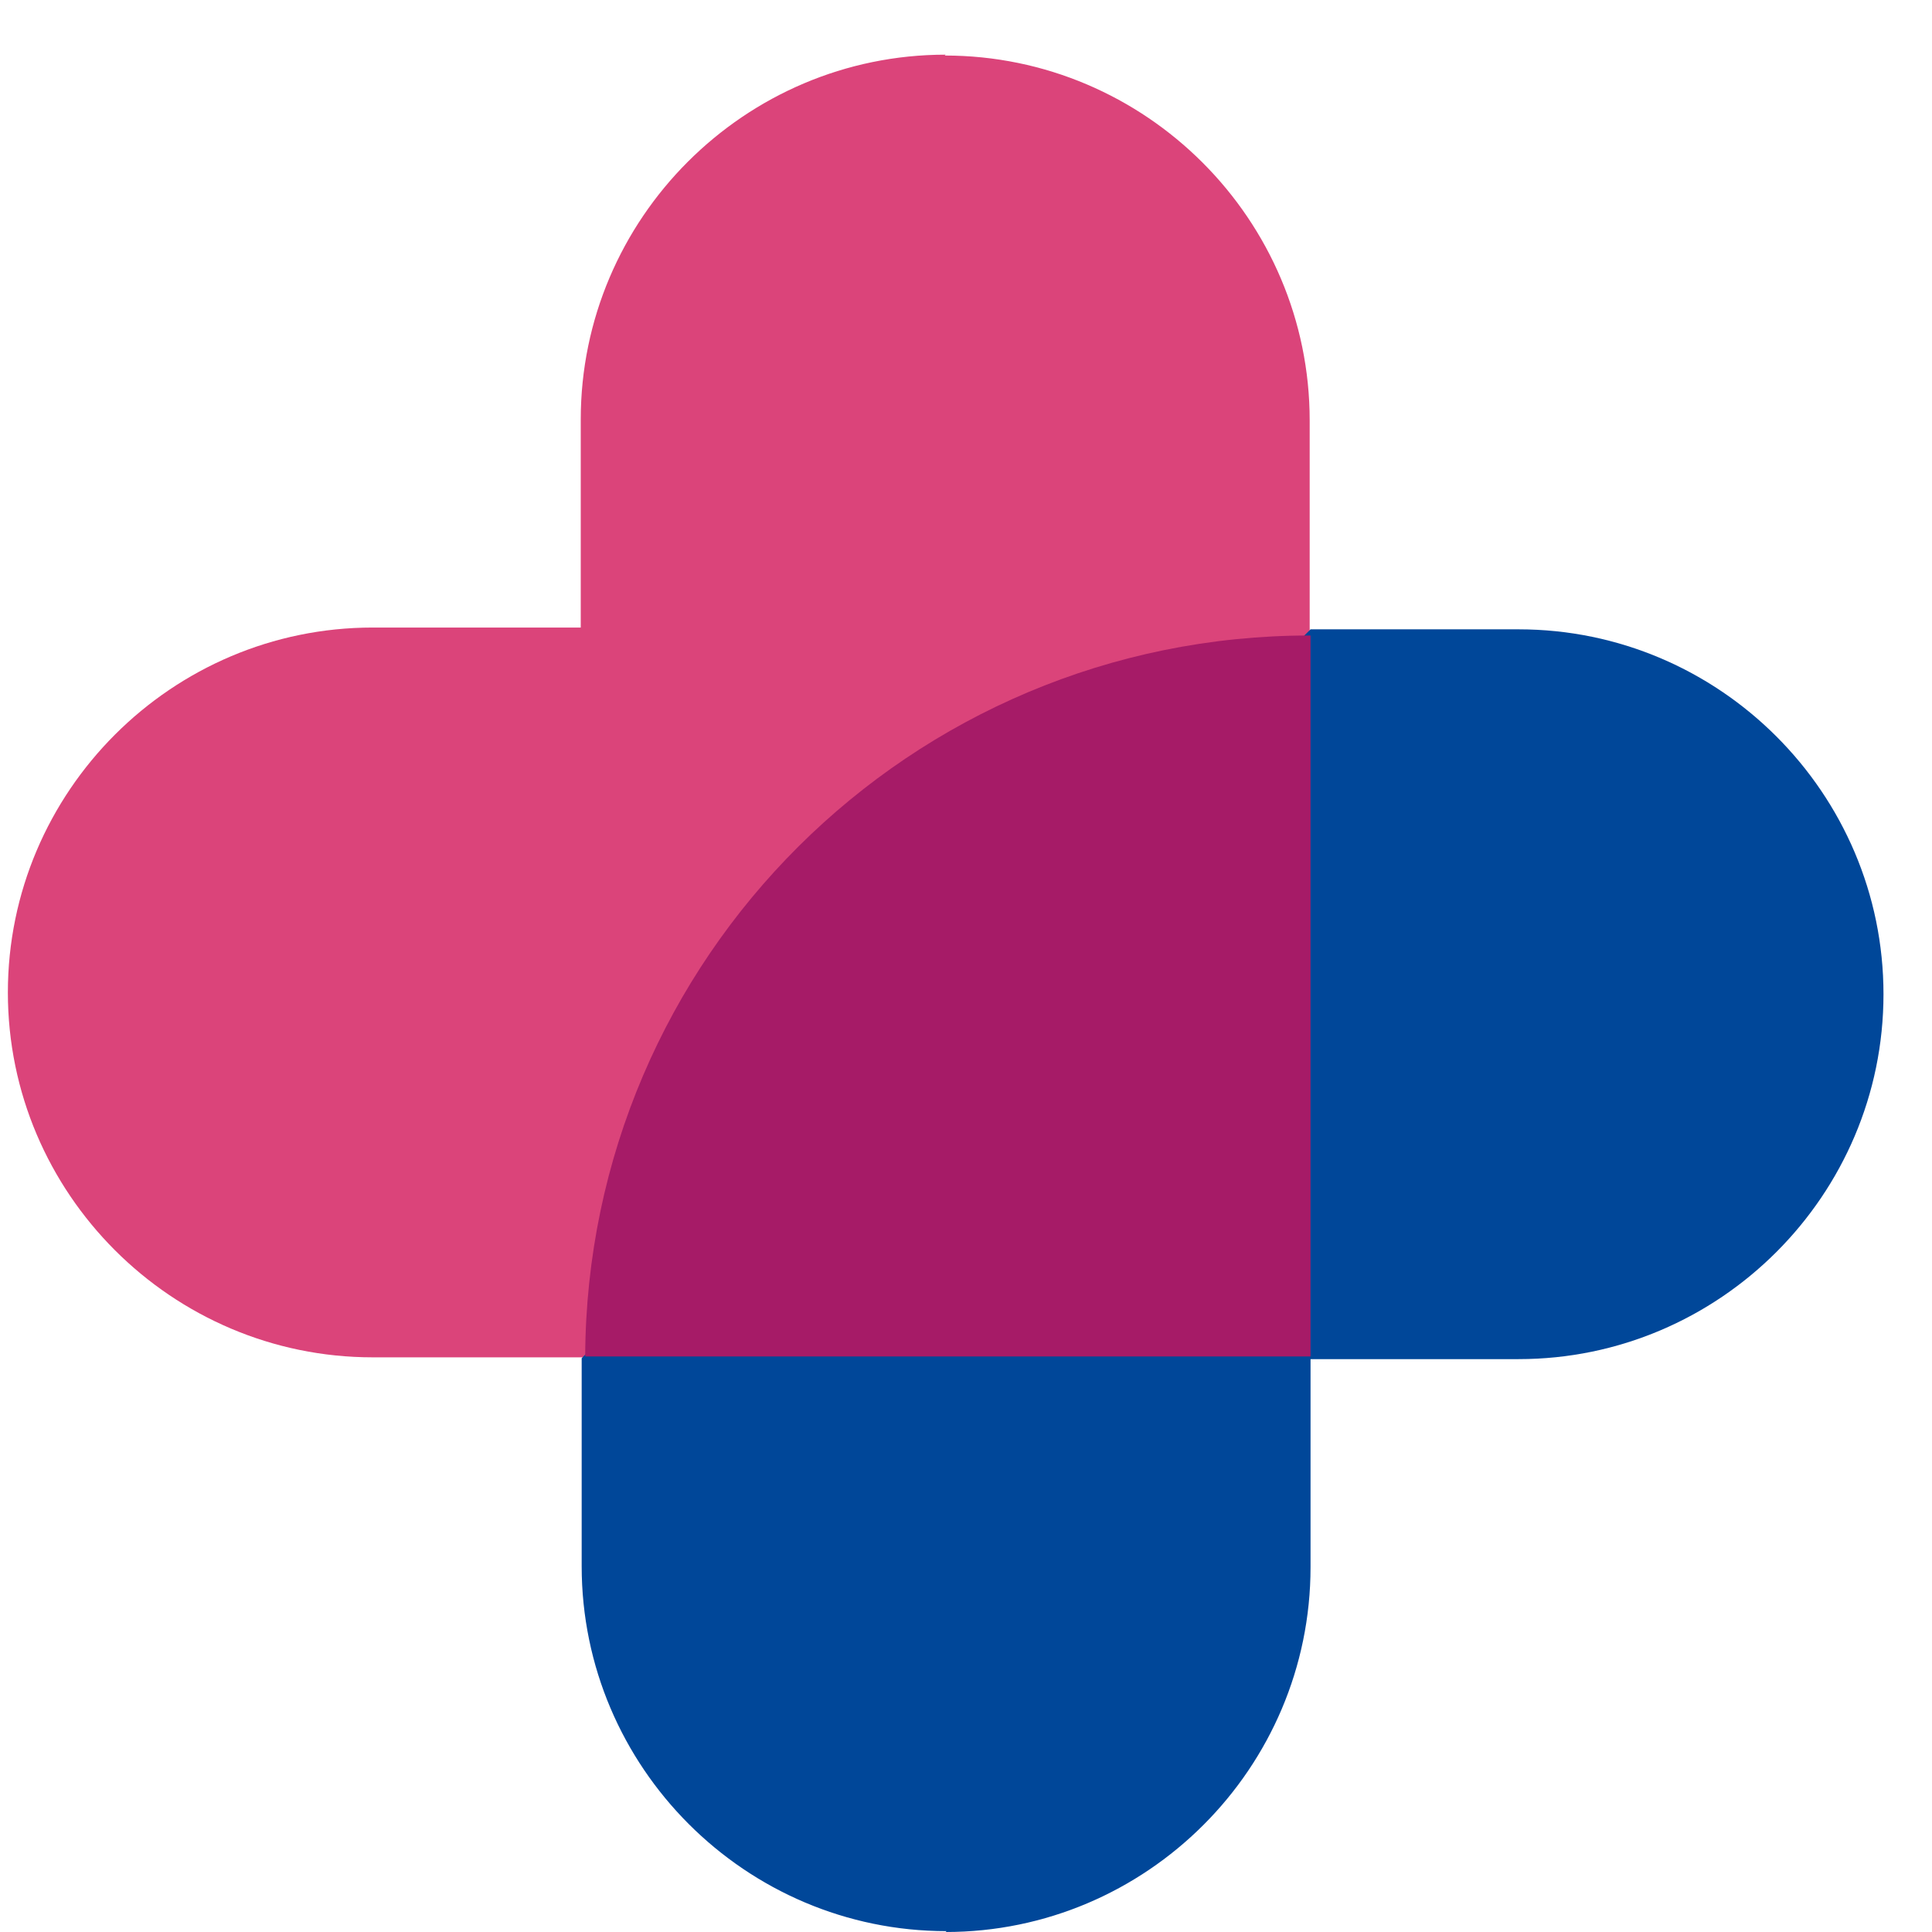 <?xml version="1.0" encoding="UTF-8"?> <svg xmlns="http://www.w3.org/2000/svg" width="27" height="27" viewBox="0 0 27 27" fill="none"><path d="M13.216 0.764C10.407 0.764 8.116 3.055 8.116 5.863V8.77H5.209C2.401 8.77 0.11 11.061 0.11 13.87C0.11 16.678 2.401 18.969 5.209 18.969H18.303V5.876C18.303 3.067 16.012 0.776 13.203 0.776" fill="#DB447A"></path><path d="M13.216 27C16.024 27 18.315 24.709 18.315 21.901V18.994H21.222C24.03 18.994 26.322 16.703 26.322 13.894C26.322 11.086 24.03 8.795 21.222 8.795H18.315L8.129 18.981V21.888C8.129 24.697 10.42 26.988 13.228 26.988" fill="#004799"></path><path d="M8.178 18.957H18.315V8.881H18.303C12.723 8.881 8.203 13.389 8.178 18.957Z" fill="#A61B67"></path></svg> 